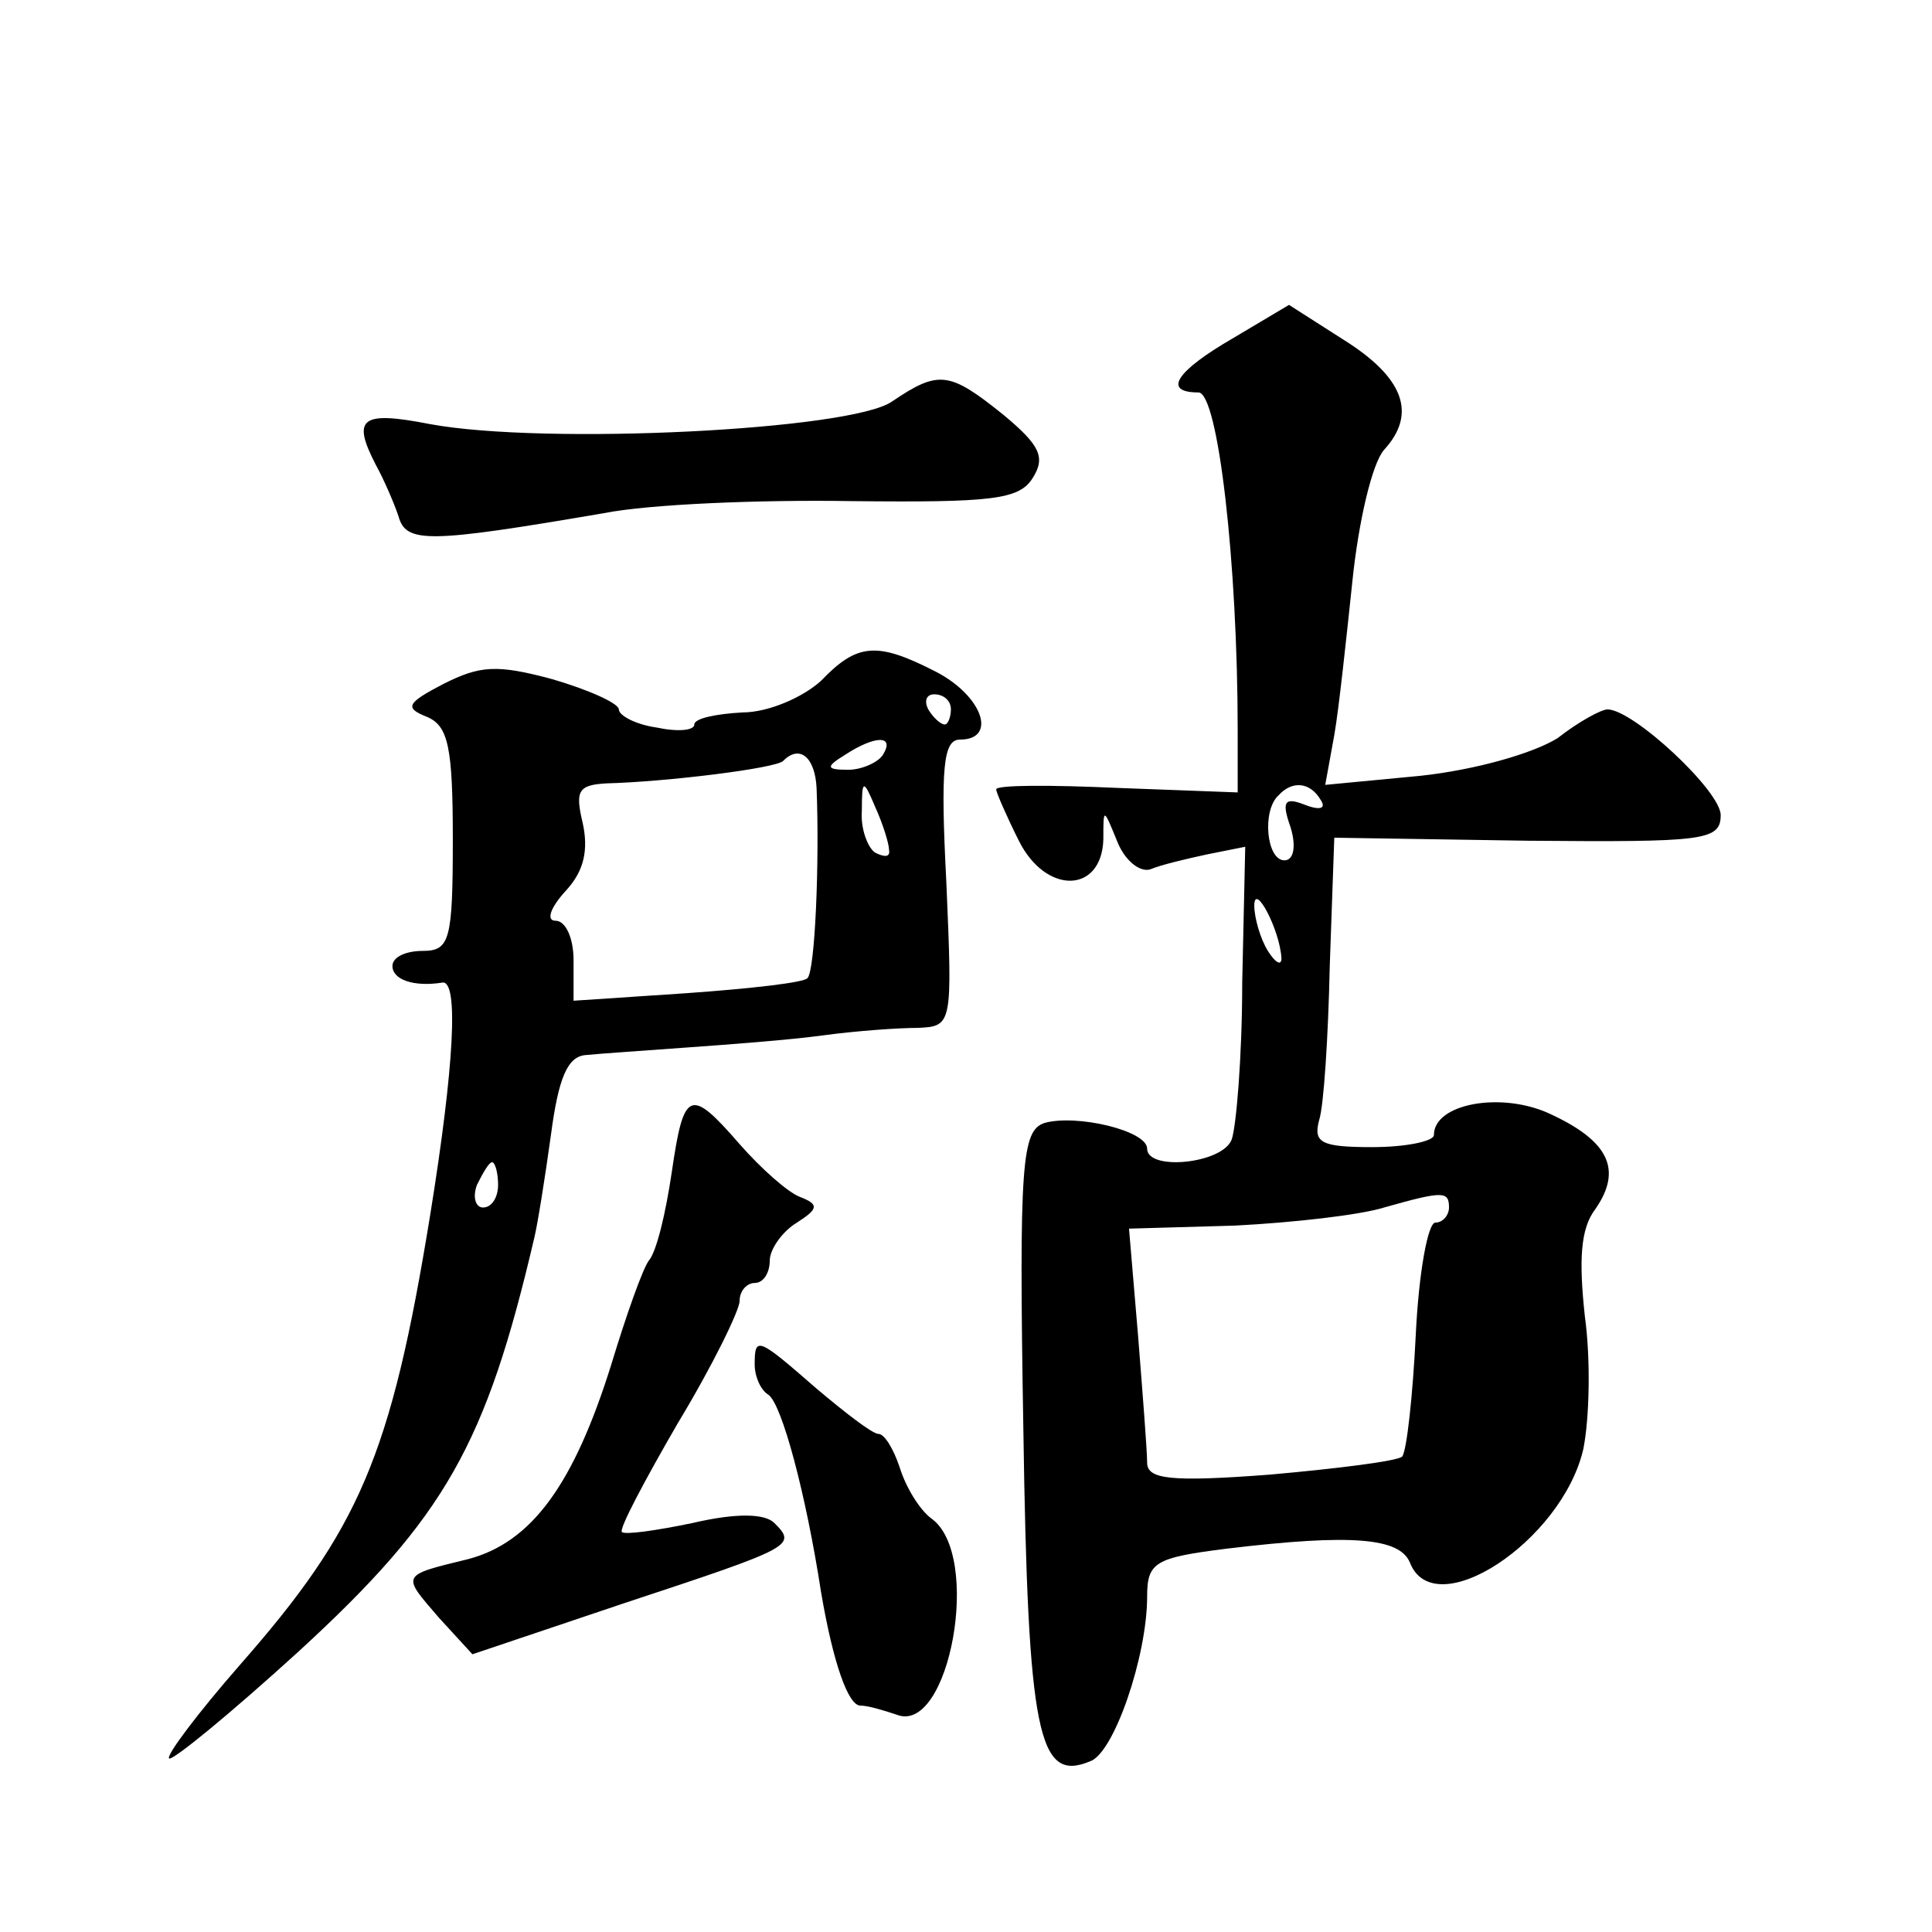 <?xml version="1.0" standalone="no"?>
<!DOCTYPE svg PUBLIC "-//W3C//DTD SVG 20010904//EN"
 "http://www.w3.org/TR/2001/REC-SVG-20010904/DTD/svg10.dtd">
<svg version="1.0" xmlns="http://www.w3.org/2000/svg"
 width="128pt" height="128pt" viewBox="0 0 128 128"
 preserveAspectRatio="xMidYMid meet">
<g transform="translate(0,128) scale(0.1,-0.1)"
fill="#0" stroke="none">
<path d="M817 1056 c-38 -22 -47 -36 -23 -36 13 0 26 -113 26 -224 l0 -41 -80 3
c-44 2 -80 2 -80 -1 0 -2 7 -18 15 -34 18 -36 55 -35 56 1 0 21 0 21 9 -1 5 -13
15 -21 22 -19 7 3 24 7 38 10 l25 5 -2 -90 c0 -49 -4 -96 -7 -104 -6 -16 -56 -21
-56 -6 0 12 -47 23 -68 17 -15 -5 -17 -26 -14 -203 3 -203 10 -234 44 -220 16 5
38 70 38 109 0 23 5 26 53 32 83 10 114 7 121 -9 16 -42 101 14 115 75 4 20 5 59
1 88 -4 37 -3 58 7 71 18 26 9 45 -30 63 -32 15 -77 7 -77 -14 0 -4 -18 -8 -41
-8 -34 0 -39 3 -35 18 3 9 6 55 7 102 l3 85 128 -2 c117 -1 128 0 128 17 0 16 -58
70 -75 70 -4 0 -19 -8 -33 -19 -16 -10 -54 -21 -91 -25 l-63 -6 6 33 c3 17 8 64
12 102 4 39 13 78 21 87 22 24 13 48 -27 73 l-36 23 -37 -22z m58 -306 c4 -6 -1
-7 -11 -3 -13 5 -15 2 -9 -15 4 -13 2 -22 -4 -22 -12 0 -15 33 -4 43 9 10 21 9
28 -3z m-26 -105 c0 -5 -4 -3 -9 5 -5 8 -9 22 -9 30 0 16 17 -16 18 -35z m111 -165
c0 -5 -4 -10 -9 -10 -5 0 -11 -33 -13 -74 -2 -41 -6 -77 -9 -81 -3 -3 -43 -8 -88
-12 -66 -5 -81 -3 -81 8 0 8 -3 46 -6 84 l-6 71 70 2 c39 2 83 7 99 12 39 11 43
11 43 0z M591 1014 c-27 -19 -230 -29 -306 -15 -46 9 -52 4 -36 -27 5 -9 12 -25
15 -34 5 -18 19 -18 136 2 30 6 104 9 164 8 93 -1 111 1 120 15 9 14 5 22 -19 42
-36 29 -43 30 -74 9z M544 829 c-12 -11 -35 -21 -52 -21 -18 -1 -32 -4 -32 -8 0
-4 -11 -5 -25 -2 -14 2 -25 8 -25 12 0 4 -20 13 -44 20 -37 10 -48 9 -72 -3 -25
-13 -26 -16 -11 -22 14 -6 17 -20 17 -81 0 -67 -2 -74 -20 -74 -11 0 -20 -4 -20
-10 0 -9 14 -14 33 -11 11 2 8 -55 -8 -154 -26 -160 -47 -208 -126 -298 -28 -32
-49 -60 -47 -62 2 -2 41 30 86 71 97 89 124 137 156 274 2 8 7 39 11 68 5 38 11
52 23 53 10 1 40 3 67 5 28 2 68 5 90 8 22 3 50 5 63 5 23 1 23 2 19 96 -4 77 -2
95 9 95 25 0 15 29 -16 45 -39 20 -52 19 -76 -6z m86 -19 c0 -5 -2 -10 -4 -10 -3
0 -8 5 -11 10 -3 6 -1 10 4 10 6 0 11 -4 11 -10z m-45 -30 c-3 -5 -14 -10 -23 -10
-15 0 -15 2 -2 10 20 13 33 13 25 0z m-44 -22 c2 -49 -1 -121 -6 -126 -2 -3 -38
-7 -80 -10 l-75 -5 0 27 c0 14 -5 26 -12 26 -6 0 -4 8 7 20 12 13 15 27 11 45 -5
21 -3 25 16 26 39 1 113 10 117 15 11 11 21 2 22 -18z m48 -41 c1 -5 -3 -5 -9 -2
-5 3 -10 16 -9 28 0 21 1 21 9 2 5 -11 9 -24 9 -28z m-259 -222 c0 -8 -4 -15 -10
-15 -5 0 -7 7 -4 15 4 8 8 15 10 15 2 0 4 -7 4 -15z M445 503 c-4 -27 -10 -52 -15
-58 -4 -5 -15 -36 -25 -69 -25 -80 -53 -118 -95 -129 -45 -11 -44 -10 -19 -39 l22
-24 101 34 c112 37 114 38 99 53 -6 6 -24 7 -54 0 -24 -5 -45 -8 -47 -6 -2 2 15
34 37 72 23 38 41 75 41 81 0 7 5 12 10 12 6 0 10 7 10 15 0 7 8 19 18 25 14 9
15 12 2 17 -8 3 -26 19 -40 35 -33 38 -37 36 -45 -19z M500 376 c0 -8 4 -17 9 -20
9 -6 25 -66 35 -131 8 -47 18 -75 26 -75 5 0 15 -3 24 -6 35 -14 57 106 23 130
-8 6 -17 21 -21 34 -4 12 -10 22 -14 22 -4 0 -22 14 -41 30 -39 34 -41 35 -41 16z"/>
</g>
</svg>
